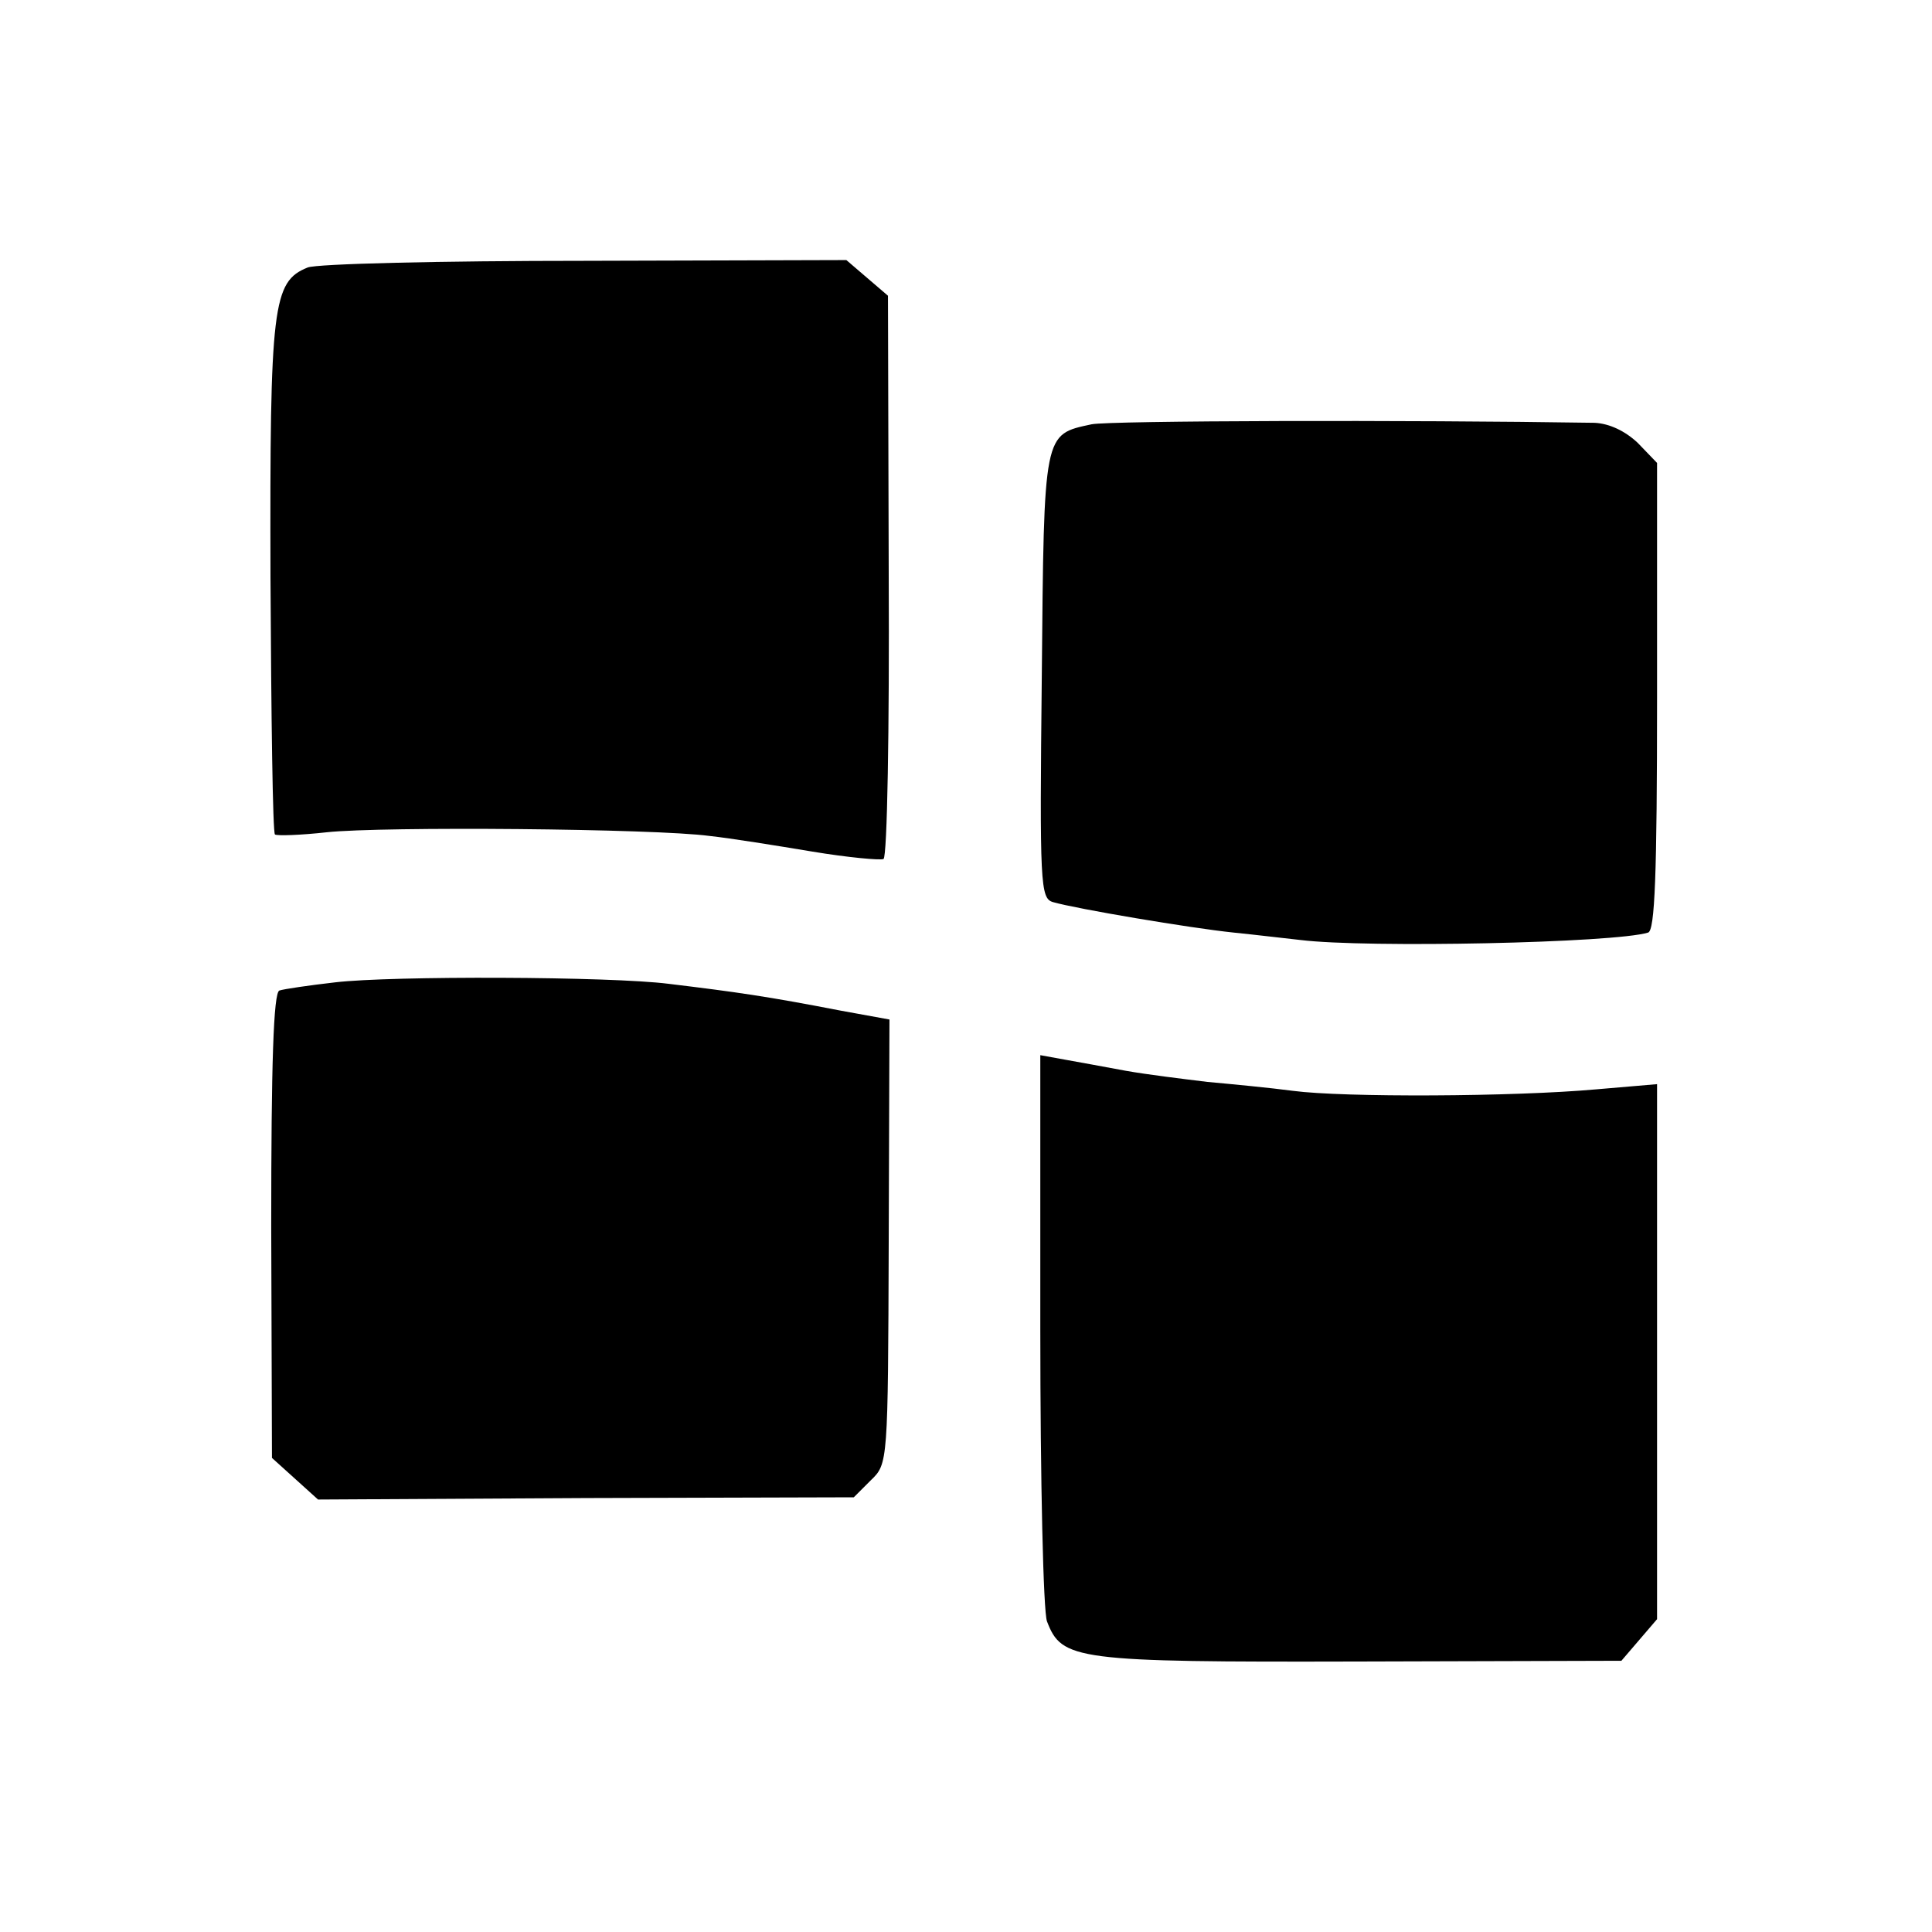 <?xml version="1.0" standalone="no"?>
<!DOCTYPE svg PUBLIC "-//W3C//DTD SVG 20010904//EN"
 "http://www.w3.org/TR/2001/REC-SVG-20010904/DTD/svg10.dtd">
<svg version="1.0" xmlns="http://www.w3.org/2000/svg"
 width="260pt" height="260pt" viewBox="0 0 260 260"
 preserveAspectRatio="xMidYMid meet">
<g transform="translate(0,260) scale(0.1,-0.1)"
fill="#000000" stroke="none">
<path d="M414 2240 c-47 -19 -51 -50 -50 -417 1 -188 3 -343 6 -346 3 -2 34
-1 70 3 75 8 441 5 515 -5 28 -3 90 -13 138 -21 48 -8 92 -12 96 -10 5 3 8
175 7 382 l-1 376 -28 24 -28 24 -352 -1 c-194 0 -361 -4 -373 -9z"/>
<path d="M1469 2029 c-65 -14 -64 -9 -67 -339 -3 -280 -2 -299 15 -304 31 -9
185 -35 243 -41 30 -3 71 -8 90 -10 89 -11 423 -4 468 10 9 3 12 76 12 318 l0
314 -26 27 c-17 16 -38 26 -58 27 -253 4 -652 3 -677 -2z"/>
<path d="M451 1278 c-35 -4 -69 -9 -75 -11 -8 -3 -11 -99 -11 -317 l1 -312 31
-28 31 -28 361 2 360 1 23 23 c23 22 23 24 24 321 l1 299 -66 12 c-98 19 -140
25 -231 36 -78 10 -373 11 -449 2z"/>
<path d="M1400 810 c0 -203 4 -379 9 -392 20 -52 37 -55 420 -54 l353 1 24 28
24 28 0 360 0 360 -82 -7 c-111 -10 -340 -11 -408 -2 -30 4 -82 9 -115 12 -33
4 -82 10 -110 15 -27 5 -65 12 -82 15 l-33 6 0 -370z"/>
</g>
</svg>
